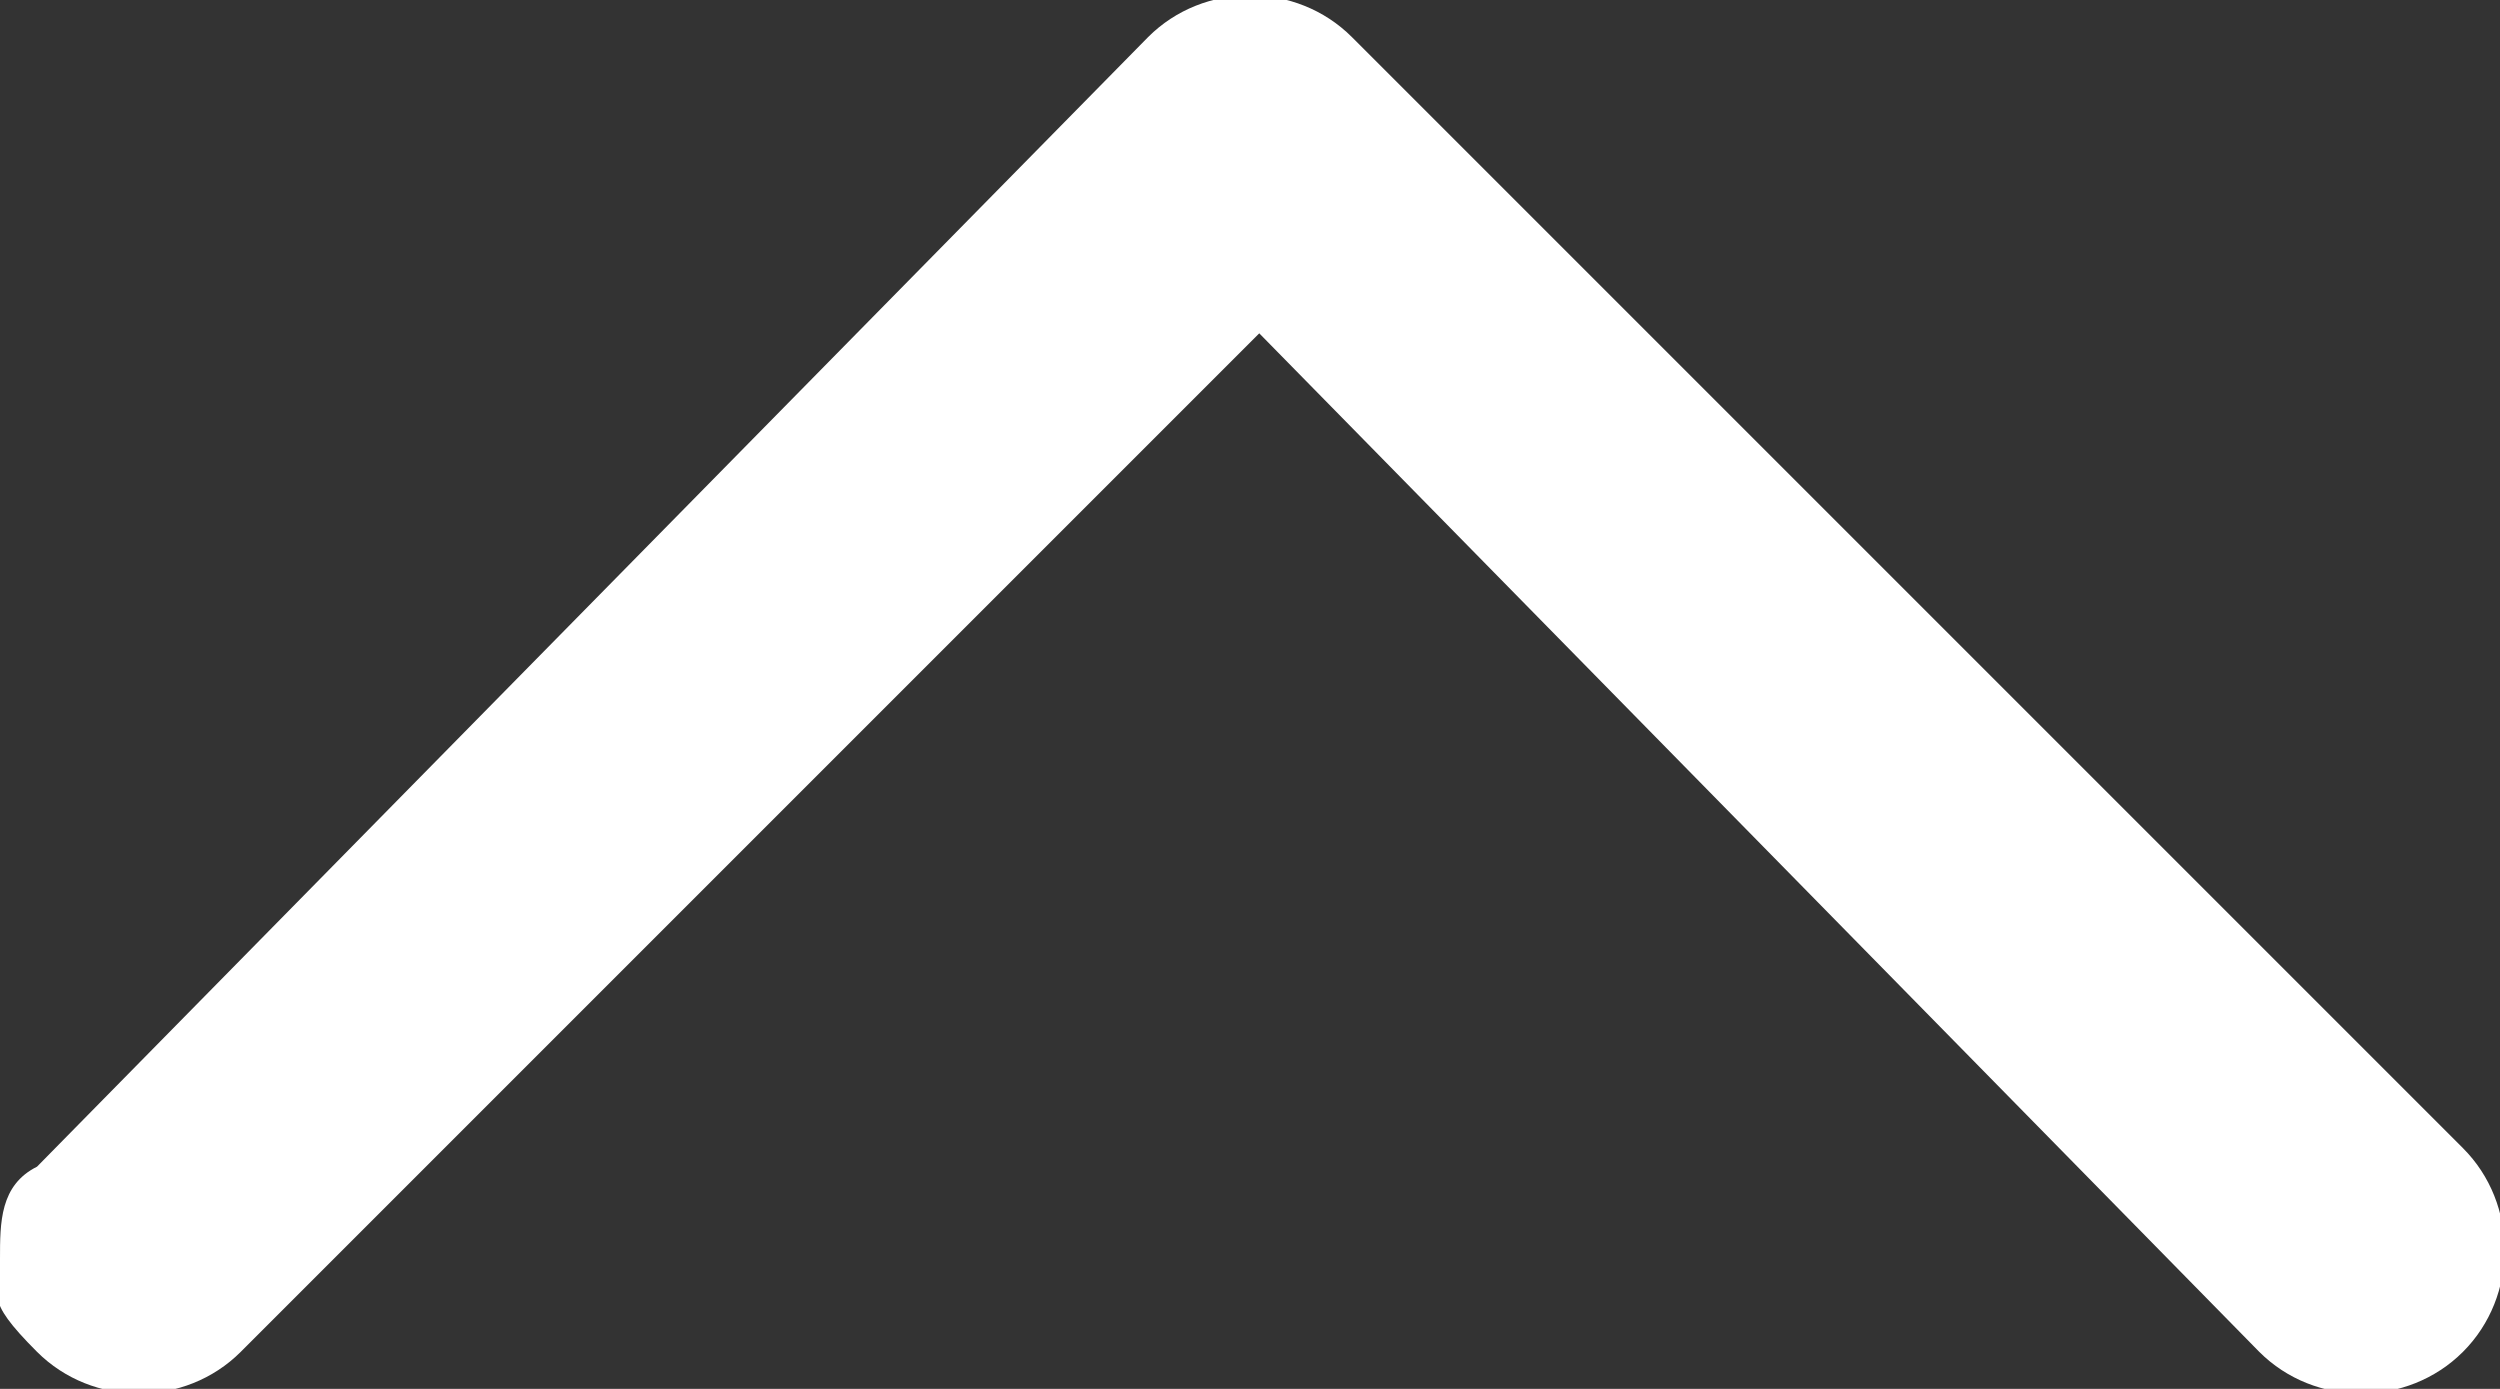 <?xml version="1.0" encoding="UTF-8"?>
<svg id="_レイヤー_1" data-name="レイヤー 1" xmlns="http://www.w3.org/2000/svg" version="1.1" viewBox="0 0 13.5 7.5">
  <rect x="0" y="0" width="13.5" height="7.5" fill="#333333" stroke="none"/>
  <defs>
    <style>
      .cls-1 {
        fill: #fff;
        stroke-width: 0px;
      }
    </style>
  </defs>
  <path class="cls-1" d="M0,6.8c0-.2,0-.4.2-.5L6.2.2c.3-.3.8-.3,1.1,0l6,6c.3.3.3.8,0,1.1s-.8.3-1.1,0L6.8,1.8,1.3,7.3c-.3.3-.8.3-1.1,0s-.2-.3-.2-.5Z"/>
</svg>
